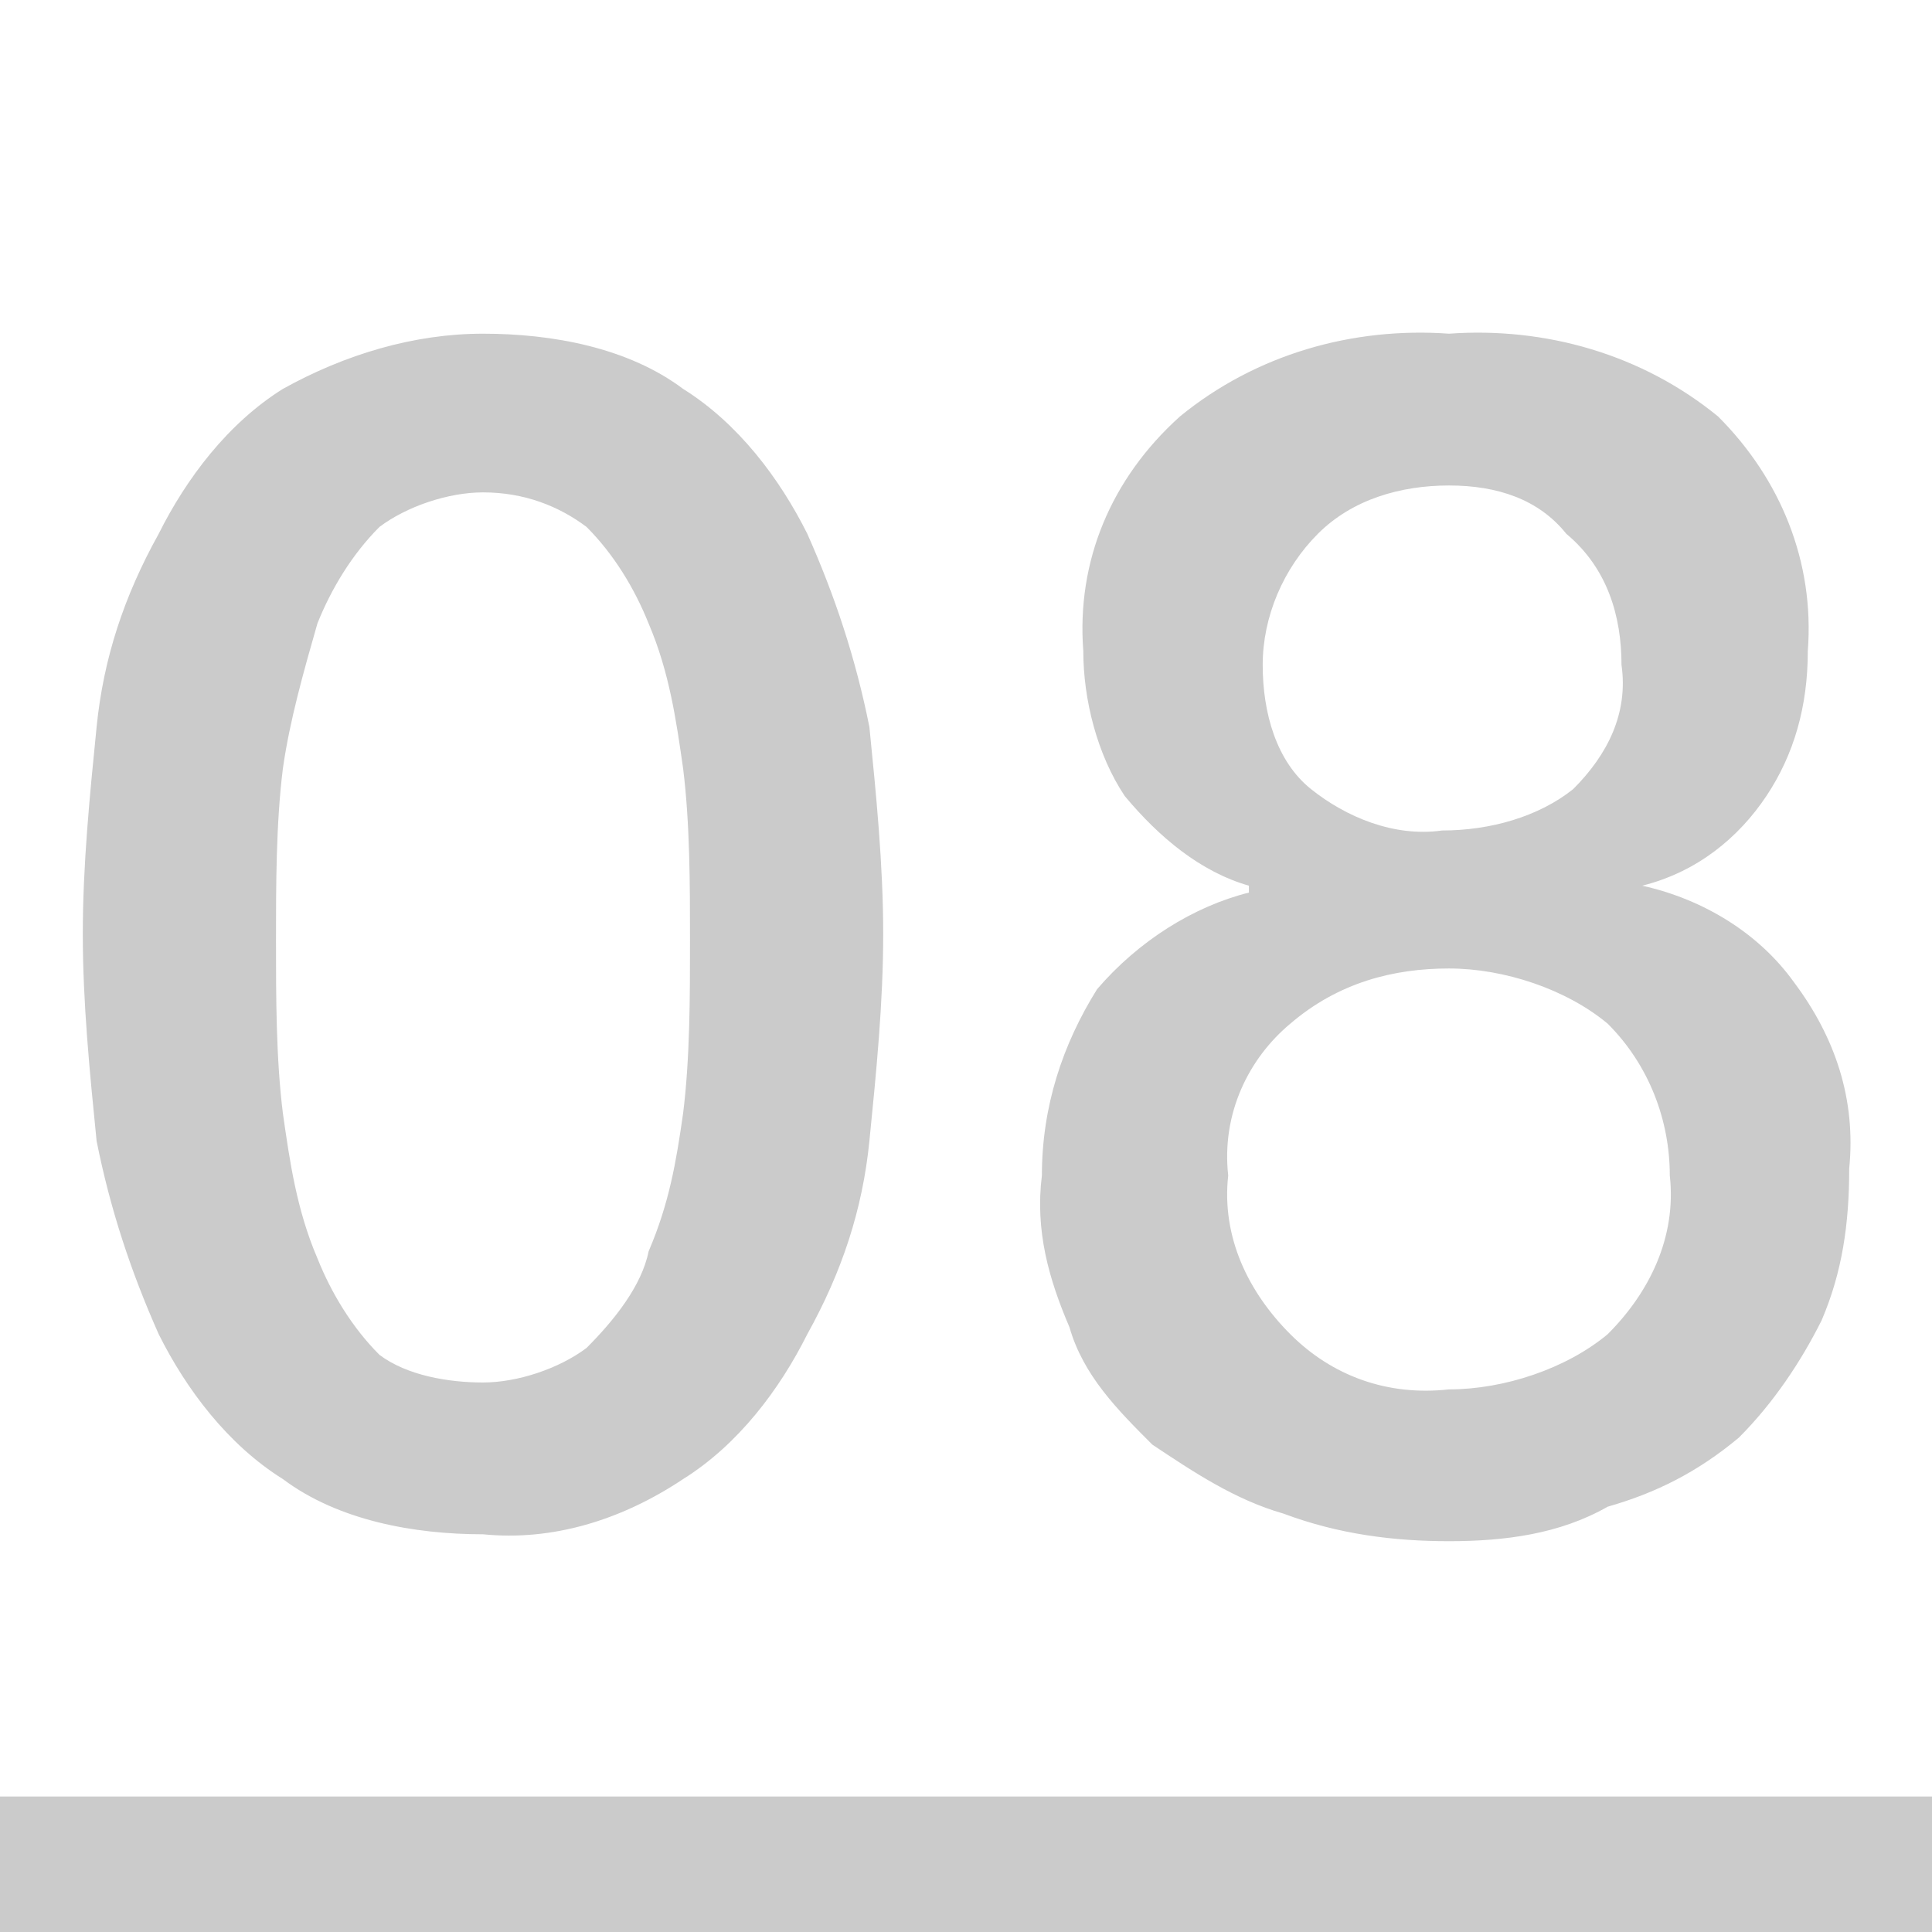 <svg version="1.1" id="レイヤー_1" xmlns="http://www.w3.org/2000/svg" x="0" y="0" viewBox="0 0 28 28" xml:space="preserve"><path d="M606 10662.9h28v2h-28zm7-21.2c1 0 2.1.2 2.9.8.8.5 1.4 1.3 1.8 2.1.4.9.7 1.8.9 2.8.1 1 .2 2 .2 3s-.1 2-.2 3-.4 1.9-.9 2.8c-.4.8-1 1.6-1.8 2.1-.9.6-1.9.9-2.9.8-1 0-2.1-.2-2.9-.8-.8-.5-1.4-1.3-1.8-2.1-.4-.9-.7-1.8-.9-2.8-.1-1-.2-2-.2-3s.1-2 .2-3 .4-1.9.9-2.8c.4-.8 1-1.6 1.8-2.1.9-.5 1.9-.8 2.9-.8zm0 15.2c.5 0 1.1-.2 1.5-.5.4-.4.8-.9.9-1.4.3-.7.4-1.3.5-2 .1-.8.1-1.7.1-2.5s0-1.7-.1-2.5c-.1-.7-.2-1.4-.5-2.1-.2-.5-.5-1-.9-1.4-.4-.3-.9-.5-1.5-.5-.5 0-1.1.2-1.5.5-.4.4-.7.9-.9 1.4-.2.7-.4 1.4-.5 2.1-.1.8-.1 1.7-.1 2.5s0 1.7.1 2.5c.1.7.2 1.4.5 2.1.2.5.5 1 .9 1.4.4.3 1 .4 1.5.4zm14-13c-.7 0-1.4.2-1.9.7-.5.5-.8 1.2-.8 1.9s.2 1.4.7 1.8c.5.4 1.2.7 1.9.6.7 0 1.4-.2 1.9-.6.5-.5.8-1.1.7-1.8 0-.7-.2-1.4-.8-1.9-.4-.5-1-.7-1.7-.7zm0 15.3c-.8 0-1.6-.1-2.4-.4-.7-.2-1.3-.6-1.9-1-.5-.5-1-1-1.2-1.7-.3-.7-.5-1.4-.4-2.2 0-1 .3-1.9.8-2.7.6-.7 1.4-1.2 2.2-1.4v-.1c-.7-.2-1.3-.7-1.8-1.3-.4-.6-.6-1.4-.6-2.1-.1-1.3.4-2.5 1.4-3.4 1.1-.9 2.5-1.3 3.9-1.2 1.4-.1 2.8.3 3.9 1.2.9.9 1.4 2.1 1.3 3.4 0 .8-.2 1.5-.6 2.1-.4.6-1 1.1-1.8 1.3.9.2 1.7.7 2.2 1.4.6.8.9 1.7.8 2.7 0 .8-.1 1.5-.4 2.2-.3.6-.7 1.2-1.2 1.7-.6.5-1.2.8-1.9 1-.7.4-1.5.5-2.3.5zm0-2.2c.8 0 1.7-.3 2.3-.8.6-.6 1-1.4.9-2.3 0-.8-.3-1.6-.9-2.2-.6-.5-1.5-.8-2.3-.8-.8 0-1.6.2-2.3.8-.6.5-1 1.3-.9 2.2-.1.9.3 1.7.9 2.3.6.6 1.4.9 2.3.8z" transform="translate(-606 -10636.864)" fill="#cbcbcb"/></svg>